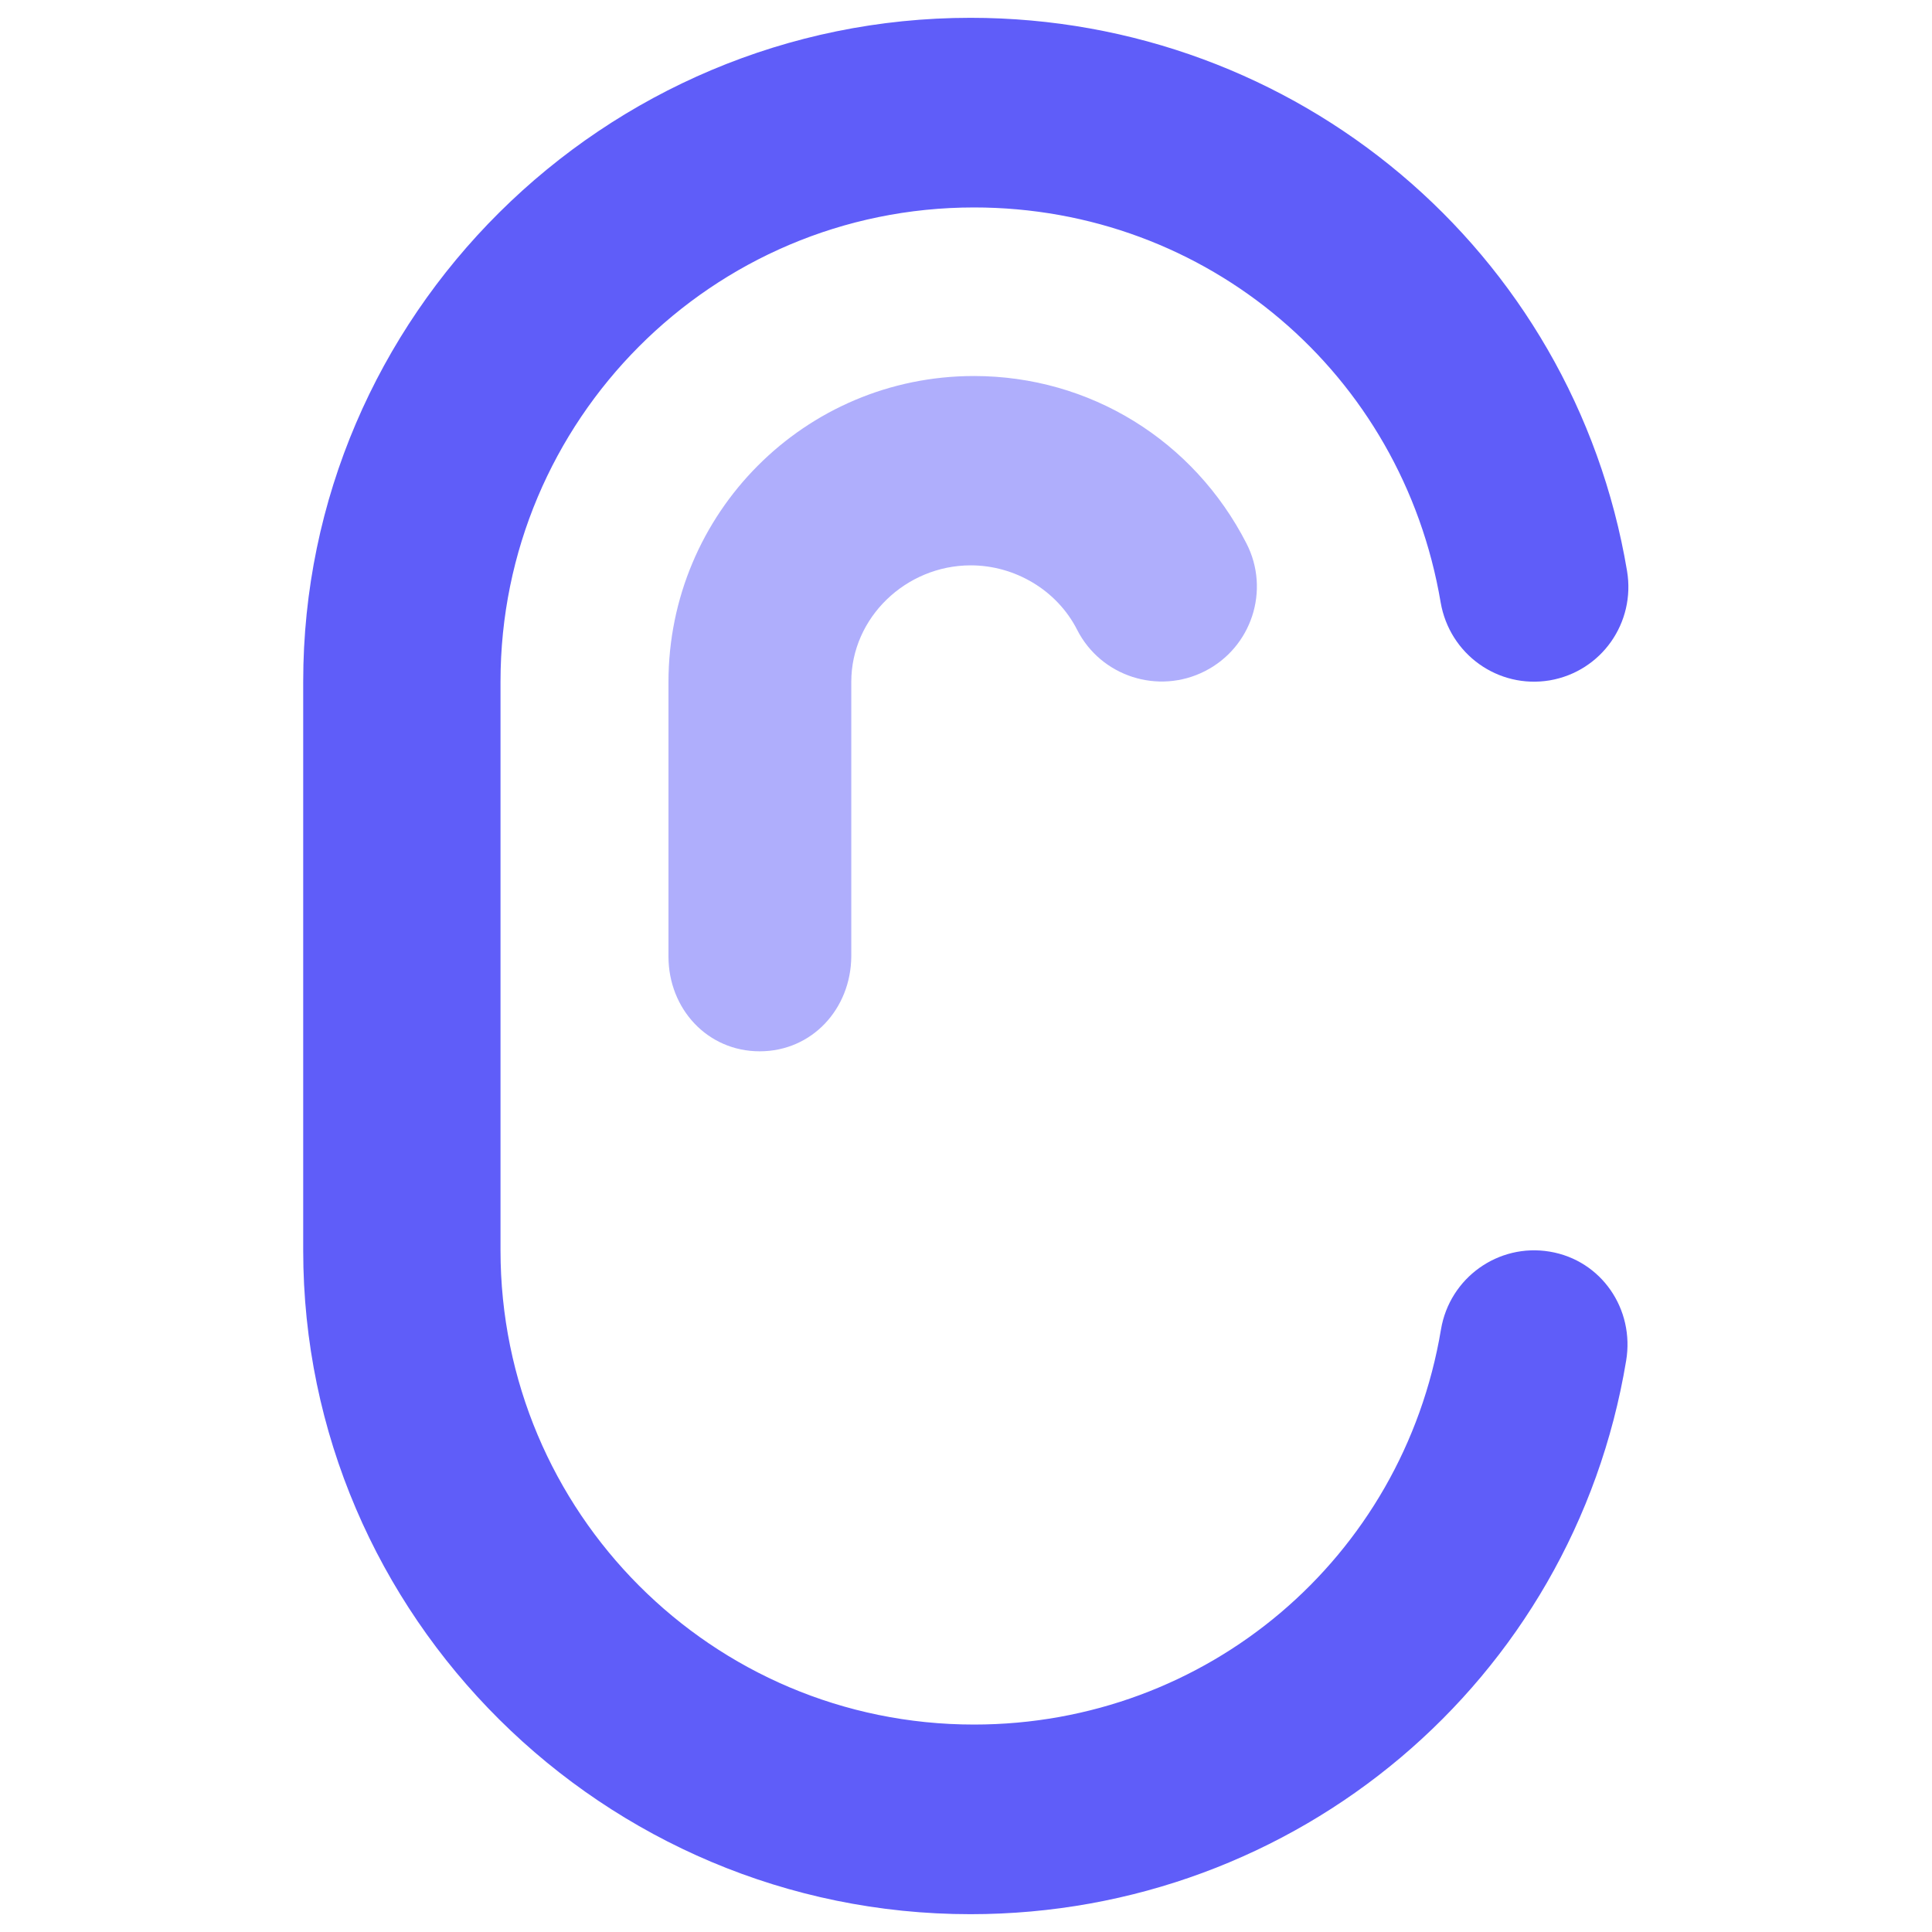 <svg width="32" height="32" viewBox="0 0 32 32" fill="none" xmlns="http://www.w3.org/2000/svg">
<path d="M16.074 31.705C9.999 31.705 5.022 26.772 5.022 20.711V11.289C5.022 5.228 9.999 0.295 16.074 0.295C21.47 0.295 26.058 4.15 26.949 9.457C27.092 10.314 26.526 11.121 25.669 11.269C24.812 11.412 24.01 10.836 23.862 9.979C23.222 6.188 19.993 3.436 16.133 3.436C11.791 3.436 8.29 6.961 8.29 11.289V20.711C8.29 25.044 11.791 28.564 16.133 28.564C19.988 28.564 23.232 25.812 23.867 22.021C24.01 21.164 24.817 20.588 25.669 20.731C26.526 20.874 27.077 21.686 26.934 22.538C26.053 27.85 21.465 31.705 16.074 31.705Z" fill="#5F5DF9"/>
<g opacity="0.5">
<path d="M12.583 17.413C11.717 17.413 11.072 16.709 11.072 15.842V11.298C11.072 8.502 13.327 6.228 16.133 6.228C18.048 6.228 19.771 7.291 20.647 9.004C21.041 9.777 20.731 10.722 19.958 11.116C19.185 11.51 18.235 11.205 17.841 10.432C17.506 9.772 16.807 9.364 16.079 9.364C15.005 9.364 14.1 10.23 14.1 11.293V15.838C14.095 16.709 13.45 17.413 12.583 17.413Z" fill="#5F5DF9"/>
</g>
</svg>

